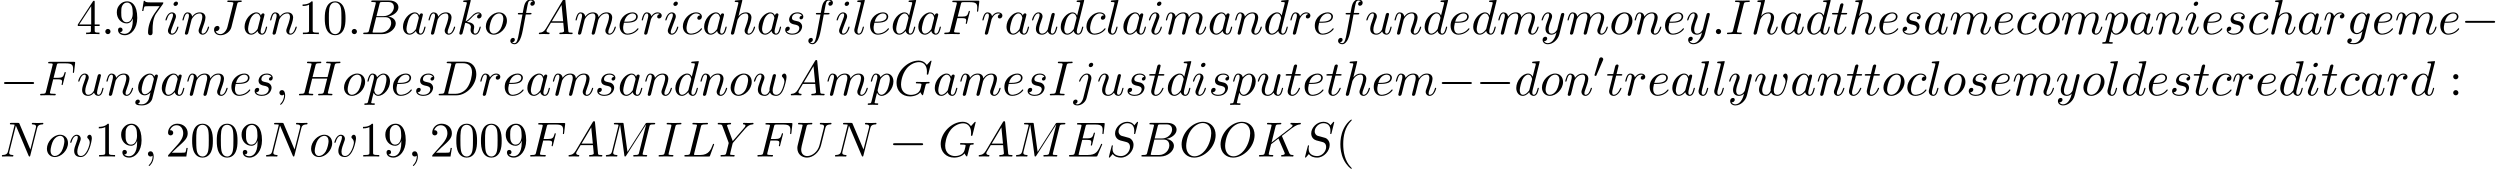 <?xml version='1.0' encoding='ISO-8859-1'?>
<!DOCTYPE svg PUBLIC "-//W3C//DTD SVG 1.1//EN" "http://www.w3.org/Graphics/SVG/1.1/DTD/svg11.dtd">
<!-- This file was generated by dvisvgm 1.2.2 (x86_64-unknown-linux-gnu) -->
<!-- Thu Dec  5 04:52:50 2013 -->
<svg height='37.401pt' version='1.1' viewBox='53.798 61.166 553.436 37.401' width='553.436pt' xmlns='http://www.w3.org/2000/svg' xmlns:xlink='http://www.w3.org/1999/xlink'>
<defs>
<path d='M3.624 2.628C3.624 2.595 3.624 2.573 3.438 2.387C2.07 1.007 1.719 -1.062 1.719 -2.737C1.719 -4.643 2.135 -6.548 3.482 -7.917C3.624 -8.048 3.624 -8.07 3.624 -8.103C3.624 -8.18 3.581 -8.213 3.515 -8.213C3.405 -8.213 2.42 -7.468 1.774 -6.077C1.215 -4.873 1.084 -3.657 1.084 -2.737C1.084 -1.883 1.204 -0.558 1.807 0.679C2.464 2.026 3.405 2.737 3.515 2.737C3.581 2.737 3.624 2.705 3.624 2.628Z' id='g0-40'/>
<path d='M5.037 -3.504C5.037 -4.38 4.982 -5.256 4.599 -6.066C4.095 -7.117 3.197 -7.293 2.737 -7.293C2.08 -7.293 1.281 -7.008 0.832 -5.99C0.482 -5.234 0.427 -4.38 0.427 -3.504C0.427 -2.683 0.471 -1.697 0.92 -0.865C1.391 0.022 2.19 0.241 2.727 0.241C3.318 0.241 4.15 0.011 4.632 -1.029C4.982 -1.785 5.037 -2.639 5.037 -3.504ZM2.727 0C2.3 0 1.653 -0.274 1.456 -1.325C1.336 -1.982 1.336 -2.989 1.336 -3.635C1.336 -4.336 1.336 -5.059 1.423 -5.65C1.632 -6.953 2.453 -7.052 2.727 -7.052C3.088 -7.052 3.811 -6.855 4.019 -5.771C4.128 -5.157 4.128 -4.325 4.128 -3.635C4.128 -2.814 4.128 -2.07 4.008 -1.369C3.843 -0.329 3.219 0 2.727 0Z' id='g0-48'/>
<path d='M3.219 -7.008C3.219 -7.271 3.219 -7.293 2.967 -7.293C2.289 -6.592 1.325 -6.592 0.975 -6.592V-6.252C1.194 -6.252 1.84 -6.252 2.409 -6.537V-0.865C2.409 -0.471 2.376 -0.339 1.391 -0.339H1.04V0C1.423 -0.033 2.376 -0.033 2.814 -0.033S4.205 -0.033 4.588 0V-0.339H4.238C3.252 -0.339 3.219 -0.46 3.219 -0.865V-7.008Z' id='g0-49'/>
<path d='M1.391 -0.843L2.551 -1.971C4.26 -3.482 4.917 -4.073 4.917 -5.168C4.917 -6.417 3.931 -7.293 2.595 -7.293C1.358 -7.293 0.547 -6.285 0.547 -5.311C0.547 -4.698 1.095 -4.698 1.128 -4.698C1.314 -4.698 1.697 -4.829 1.697 -5.278C1.697 -5.563 1.5 -5.847 1.117 -5.847C1.029 -5.847 1.007 -5.847 0.975 -5.836C1.226 -6.548 1.818 -6.953 2.453 -6.953C3.449 -6.953 3.92 -6.066 3.92 -5.168C3.92 -4.292 3.373 -3.427 2.77 -2.748L0.668 -0.405C0.547 -0.285 0.547 -0.263 0.547 0H4.61L4.917 -1.905H4.643C4.588 -1.577 4.511 -1.095 4.402 -0.931C4.325 -0.843 3.603 -0.843 3.362 -0.843H1.391Z' id='g0-50'/>
<path d='M3.219 -1.807V-0.854C3.219 -0.46 3.197 -0.339 2.387 -0.339H2.157V0C2.606 -0.033 3.175 -0.033 3.635 -0.033S4.676 -0.033 5.125 0V-0.339H4.895C4.084 -0.339 4.062 -0.46 4.062 -0.854V-1.807H5.157V-2.146H4.062V-7.128C4.062 -7.347 4.062 -7.413 3.887 -7.413C3.789 -7.413 3.756 -7.413 3.668 -7.282L0.307 -2.146V-1.807H3.219ZM3.285 -2.146H0.613L3.285 -6.231V-2.146Z' id='g0-52'/>
<path d='M5.212 -6.669C5.311 -6.8 5.311 -6.822 5.311 -7.052H2.65C1.314 -7.052 1.292 -7.194 1.248 -7.402H0.975L0.613 -5.146H0.887C0.92 -5.322 1.018 -6.012 1.161 -6.143C1.237 -6.209 2.091 -6.209 2.234 -6.209H4.5C4.38 -6.033 3.515 -4.84 3.274 -4.479C2.289 -3 1.927 -1.478 1.927 -0.361C1.927 -0.252 1.927 0.241 2.431 0.241S2.935 -0.252 2.935 -0.361V-0.92C2.935 -1.522 2.967 -2.124 3.055 -2.716C3.099 -2.967 3.252 -3.909 3.734 -4.588L5.212 -6.669Z' id='g0-55'/>
<path d='M4.019 -3.482V-3.132C4.019 -0.569 2.88 -0.066 2.245 -0.066C2.059 -0.066 1.467 -0.088 1.172 -0.46C1.653 -0.46 1.741 -0.777 1.741 -0.964C1.741 -1.303 1.478 -1.467 1.237 -1.467C1.062 -1.467 0.734 -1.369 0.734 -0.942C0.734 -0.208 1.325 0.241 2.256 0.241C3.668 0.241 5.004 -1.248 5.004 -3.603C5.004 -6.548 3.745 -7.293 2.77 -7.293C2.168 -7.293 1.632 -7.096 1.161 -6.603C0.712 -6.11 0.46 -5.65 0.46 -4.829C0.46 -3.46 1.423 -2.387 2.65 -2.387C3.318 -2.387 3.767 -2.847 4.019 -3.482ZM2.661 -2.639C2.486 -2.639 1.982 -2.639 1.643 -3.329C1.445 -3.734 1.445 -4.281 1.445 -4.818C1.445 -5.409 1.445 -5.924 1.675 -6.329C1.971 -6.877 2.387 -7.019 2.77 -7.019C3.274 -7.019 3.635 -6.647 3.822 -6.154C3.953 -5.803 3.997 -5.114 3.997 -4.61C3.997 -3.701 3.624 -2.639 2.661 -2.639Z' id='g0-57'/>
<path d='M2.102 -4.139C2.102 -4.457 1.84 -4.719 1.522 -4.719S0.942 -4.457 0.942 -4.139S1.204 -3.559 1.522 -3.559S2.102 -3.822 2.102 -4.139ZM2.102 -0.58C2.102 -0.898 1.84 -1.161 1.522 -1.161S0.942 -0.898 0.942 -0.58S1.204 0 1.522 0S2.102 -0.263 2.102 -0.58Z' id='g0-58'/>
<path d='M2.102 -0.58C2.102 -0.898 1.84 -1.161 1.522 -1.161S0.942 -0.898 0.942 -0.58S1.204 0 1.522 0S2.102 -0.263 2.102 -0.58Z' id='g1-58'/>
<path d='M2.223 -0.011C2.223 -0.734 1.949 -1.161 1.522 -1.161C1.161 -1.161 0.942 -0.887 0.942 -0.58C0.942 -0.285 1.161 0 1.522 0C1.653 0 1.796 -0.044 1.905 -0.142C1.938 -0.164 1.949 -0.175 1.96 -0.175S1.982 -0.164 1.982 -0.011C1.982 0.799 1.599 1.456 1.237 1.818C1.117 1.938 1.117 1.96 1.117 1.993C1.117 2.07 1.172 2.113 1.226 2.113C1.347 2.113 2.223 1.27 2.223 -0.011Z' id='g1-59'/>
<path d='M1.96 -1.259C1.522 -0.526 1.095 -0.372 0.613 -0.339C0.482 -0.329 0.383 -0.329 0.383 -0.12C0.383 -0.055 0.438 0 0.526 0C0.821 0 1.161 -0.033 1.467 -0.033C1.829 -0.033 2.212 0 2.562 0C2.628 0 2.77 0 2.77 -0.208C2.77 -0.329 2.672 -0.339 2.595 -0.339C2.343 -0.361 2.08 -0.449 2.08 -0.723C2.08 -0.854 2.146 -0.975 2.234 -1.128L3.066 -2.529H5.814C5.836 -2.3 5.99 -0.81 5.99 -0.701C5.99 -0.372 5.42 -0.339 5.201 -0.339C5.048 -0.339 4.938 -0.339 4.938 -0.12C4.938 0 5.07 0 5.092 0C5.541 0 6.012 -0.033 6.46 -0.033C6.734 -0.033 7.424 0 7.698 0C7.764 0 7.895 0 7.895 -0.219C7.895 -0.339 7.785 -0.339 7.643 -0.339C6.964 -0.339 6.964 -0.416 6.931 -0.734L6.263 -7.577C6.242 -7.796 6.242 -7.84 6.055 -7.84C5.88 -7.84 5.836 -7.764 5.771 -7.654L1.96 -1.259ZM3.274 -2.869L5.431 -6.482L5.782 -2.869H3.274Z' id='g1-65'/>
<path d='M1.752 -0.854C1.643 -0.427 1.621 -0.339 0.756 -0.339C0.569 -0.339 0.46 -0.339 0.46 -0.12C0.46 0 0.558 0 0.756 0H4.665C6.395 0 7.687 -1.292 7.687 -2.365C7.687 -3.154 7.052 -3.789 5.99 -3.909C7.128 -4.117 8.278 -4.928 8.278 -5.968C8.278 -6.778 7.556 -7.479 6.242 -7.479H2.562C2.354 -7.479 2.245 -7.479 2.245 -7.26C2.245 -7.139 2.343 -7.139 2.551 -7.139C2.573 -7.139 2.781 -7.139 2.967 -7.117C3.165 -7.096 3.263 -7.085 3.263 -6.942C3.263 -6.899 3.252 -6.866 3.219 -6.734L1.752 -0.854ZM3.405 -4.008L4.084 -6.723C4.183 -7.107 4.205 -7.139 4.676 -7.139H6.088C7.052 -7.139 7.282 -6.493 7.282 -6.012C7.282 -5.048 6.34 -4.008 5.004 -4.008H3.405ZM2.913 -0.339C2.759 -0.339 2.737 -0.339 2.672 -0.35C2.562 -0.361 2.529 -0.372 2.529 -0.46C2.529 -0.493 2.529 -0.515 2.584 -0.712L3.34 -3.767H5.409C6.46 -3.767 6.669 -2.957 6.669 -2.486C6.669 -1.402 5.694 -0.339 4.402 -0.339H2.913Z' id='g1-66'/>
<path d='M1.741 -0.854C1.632 -0.427 1.61 -0.339 0.745 -0.339C0.558 -0.339 0.438 -0.339 0.438 -0.131C0.438 0 0.537 0 0.745 0H4.369C6.647 0 8.804 -2.31 8.804 -4.708C8.804 -6.252 7.873 -7.479 6.231 -7.479H2.551C2.343 -7.479 2.223 -7.479 2.223 -7.271C2.223 -7.139 2.321 -7.139 2.54 -7.139C2.683 -7.139 2.88 -7.128 3.011 -7.117C3.186 -7.096 3.252 -7.063 3.252 -6.942C3.252 -6.899 3.241 -6.866 3.208 -6.734L1.741 -0.854ZM4.106 -6.723C4.205 -7.107 4.227 -7.139 4.698 -7.139H5.869C6.942 -7.139 7.851 -6.559 7.851 -5.114C7.851 -4.577 7.632 -2.781 6.701 -1.577C6.384 -1.172 5.519 -0.339 4.172 -0.339H2.935C2.781 -0.339 2.759 -0.339 2.694 -0.35C2.584 -0.361 2.551 -0.372 2.551 -0.46C2.551 -0.493 2.551 -0.515 2.606 -0.712L4.106 -6.723Z' id='g1-68'/>
<path d='M7.753 -2.551C7.774 -2.606 7.807 -2.683 7.807 -2.705C7.807 -2.716 7.807 -2.825 7.676 -2.825C7.577 -2.825 7.556 -2.759 7.534 -2.694C6.822 -1.073 6.417 -0.339 4.544 -0.339H2.946C2.792 -0.339 2.77 -0.339 2.705 -0.35C2.595 -0.361 2.562 -0.372 2.562 -0.46C2.562 -0.493 2.562 -0.515 2.617 -0.712L3.362 -3.701H4.446C5.376 -3.701 5.376 -3.471 5.376 -3.197C5.376 -3.121 5.376 -2.989 5.3 -2.661C5.278 -2.606 5.267 -2.573 5.267 -2.54C5.267 -2.486 5.311 -2.42 5.409 -2.42C5.497 -2.42 5.53 -2.475 5.574 -2.639L6.198 -5.201C6.198 -5.267 6.143 -5.322 6.066 -5.322C5.968 -5.322 5.946 -5.256 5.913 -5.125C5.683 -4.292 5.486 -4.041 4.479 -4.041H3.449L4.106 -6.679C4.205 -7.063 4.216 -7.107 4.698 -7.107H6.242C7.577 -7.107 7.906 -6.789 7.906 -5.891C7.906 -5.628 7.906 -5.606 7.862 -5.311C7.862 -5.245 7.851 -5.168 7.851 -5.114S7.884 -4.982 7.983 -4.982C8.103 -4.982 8.114 -5.048 8.136 -5.256L8.355 -7.15C8.388 -7.446 8.333 -7.446 8.059 -7.446H2.529C2.31 -7.446 2.201 -7.446 2.201 -7.227C2.201 -7.107 2.3 -7.107 2.508 -7.107C2.913 -7.107 3.219 -7.107 3.219 -6.909C3.219 -6.866 3.219 -6.844 3.165 -6.647L1.719 -0.854C1.61 -0.427 1.588 -0.339 0.723 -0.339C0.537 -0.339 0.416 -0.339 0.416 -0.131C0.416 0 0.515 0 0.723 0H6.406C6.658 0 6.669 -0.011 6.745 -0.186L7.753 -2.551Z' id='g1-69'/>
<path d='M3.318 -3.559H4.38C5.201 -3.559 5.289 -3.384 5.289 -3.066C5.289 -2.989 5.289 -2.858 5.212 -2.529C5.19 -2.475 5.179 -2.431 5.179 -2.409C5.179 -2.321 5.245 -2.278 5.311 -2.278C5.42 -2.278 5.42 -2.31 5.475 -2.508L6.077 -4.884C6.11 -5.004 6.11 -5.026 6.11 -5.059C6.11 -5.081 6.088 -5.179 5.979 -5.179S5.858 -5.125 5.814 -4.949C5.585 -4.095 5.333 -3.898 4.402 -3.898H3.405L4.106 -6.679C4.205 -7.063 4.216 -7.107 4.698 -7.107H6.143C7.49 -7.107 7.742 -6.745 7.742 -5.902C7.742 -5.65 7.742 -5.606 7.709 -5.311C7.687 -5.168 7.687 -5.146 7.687 -5.114C7.687 -5.059 7.72 -4.982 7.818 -4.982C7.939 -4.982 7.95 -5.048 7.972 -5.256L8.191 -7.15C8.223 -7.446 8.169 -7.446 7.895 -7.446H2.529C2.31 -7.446 2.201 -7.446 2.201 -7.227C2.201 -7.107 2.3 -7.107 2.508 -7.107C2.913 -7.107 3.219 -7.107 3.219 -6.909C3.219 -6.866 3.219 -6.844 3.165 -6.647L1.719 -0.854C1.61 -0.427 1.588 -0.339 0.723 -0.339C0.537 -0.339 0.416 -0.339 0.416 -0.131C0.416 0 0.547 0 0.58 0C0.898 0 1.708 -0.033 2.026 -0.033C2.387 -0.033 3.296 0 3.657 0C3.756 0 3.887 0 3.887 -0.208C3.887 -0.296 3.822 -0.318 3.822 -0.329C3.789 -0.339 3.767 -0.339 3.515 -0.339C3.274 -0.339 3.219 -0.339 2.946 -0.361C2.628 -0.394 2.595 -0.438 2.595 -0.58C2.595 -0.602 2.595 -0.668 2.639 -0.832L3.318 -3.559Z' id='g1-70'/>
<path d='M8.322 -7.61C8.322 -7.643 8.3 -7.72 8.202 -7.72C8.169 -7.72 8.158 -7.709 8.037 -7.588L7.271 -6.745C7.172 -6.899 6.669 -7.72 5.453 -7.72C3.011 -7.72 0.547 -5.3 0.547 -2.759C0.547 -1.018 1.763 0.241 3.537 0.241C4.019 0.241 4.511 0.142 4.906 -0.022C5.453 -0.241 5.661 -0.471 5.858 -0.69C5.957 -0.416 6.242 -0.011 6.351 -0.011C6.406 -0.011 6.428 -0.044 6.428 -0.055C6.45 -0.077 6.559 -0.493 6.614 -0.723L6.822 -1.566C6.866 -1.752 6.92 -1.938 6.964 -2.124C7.085 -2.617 7.096 -2.639 7.72 -2.65C7.774 -2.65 7.895 -2.661 7.895 -2.869C7.895 -2.946 7.84 -2.989 7.753 -2.989C7.501 -2.989 6.855 -2.957 6.603 -2.957C6.263 -2.957 5.409 -2.989 5.07 -2.989C4.971 -2.989 4.84 -2.989 4.84 -2.77C4.84 -2.65 4.928 -2.65 5.168 -2.65C5.179 -2.65 5.497 -2.65 5.749 -2.628C6.033 -2.595 6.088 -2.562 6.088 -2.42C6.088 -2.321 5.968 -1.829 5.858 -1.423C5.552 -0.219 4.128 -0.099 3.745 -0.099C2.694 -0.099 1.544 -0.723 1.544 -2.398C1.544 -2.737 1.653 -4.544 2.803 -5.968C3.394 -6.712 4.457 -7.38 5.541 -7.38C6.658 -7.38 7.304 -6.537 7.304 -5.267C7.304 -4.829 7.271 -4.818 7.271 -4.708S7.391 -4.599 7.435 -4.599C7.577 -4.599 7.577 -4.621 7.632 -4.818L8.322 -7.61Z' id='g1-71'/>
<path d='M8.355 -6.636C8.453 -7.03 8.475 -7.139 9.275 -7.139C9.559 -7.139 9.647 -7.139 9.647 -7.358C9.647 -7.479 9.527 -7.479 9.494 -7.479C9.187 -7.479 8.399 -7.446 8.092 -7.446C7.774 -7.446 6.997 -7.479 6.679 -7.479C6.592 -7.479 6.471 -7.479 6.471 -7.26C6.471 -7.139 6.57 -7.139 6.778 -7.139C6.8 -7.139 7.008 -7.139 7.194 -7.117C7.391 -7.096 7.49 -7.085 7.49 -6.942C7.49 -6.899 7.479 -6.877 7.446 -6.734L6.789 -4.062H3.449L4.095 -6.636C4.194 -7.03 4.227 -7.139 5.015 -7.139C5.3 -7.139 5.387 -7.139 5.387 -7.358C5.387 -7.479 5.267 -7.479 5.234 -7.479C4.928 -7.479 4.139 -7.446 3.833 -7.446C3.515 -7.446 2.737 -7.479 2.42 -7.479C2.332 -7.479 2.212 -7.479 2.212 -7.26C2.212 -7.139 2.31 -7.139 2.518 -7.139C2.54 -7.139 2.748 -7.139 2.935 -7.117C3.132 -7.096 3.23 -7.085 3.23 -6.942C3.23 -6.899 3.219 -6.866 3.186 -6.734L1.719 -0.854C1.61 -0.427 1.588 -0.339 0.723 -0.339C0.526 -0.339 0.427 -0.339 0.427 -0.12C0.427 0 0.558 0 0.58 0C0.887 0 1.664 -0.033 1.971 -0.033C2.201 -0.033 2.442 -0.022 2.672 -0.022C2.913 -0.022 3.154 0 3.384 0C3.471 0 3.603 0 3.603 -0.219C3.603 -0.339 3.504 -0.339 3.296 -0.339C2.891 -0.339 2.584 -0.339 2.584 -0.537C2.584 -0.602 2.606 -0.657 2.617 -0.723L3.362 -3.723H6.701C6.242 -1.905 5.99 -0.865 5.946 -0.701C5.836 -0.35 5.628 -0.339 4.949 -0.339C4.785 -0.339 4.687 -0.339 4.687 -0.12C4.687 0 4.818 0 4.84 0C5.146 0 5.924 -0.033 6.231 -0.033C6.46 -0.033 6.701 -0.022 6.931 -0.022C7.172 -0.022 7.413 0 7.643 0C7.731 0 7.862 0 7.862 -0.219C7.862 -0.339 7.764 -0.339 7.556 -0.339C7.15 -0.339 6.844 -0.339 6.844 -0.537C6.844 -0.602 6.866 -0.657 6.877 -0.723L8.355 -6.636Z' id='g1-72'/>
<path d='M4.095 -6.636C4.194 -7.03 4.227 -7.139 5.092 -7.139C5.355 -7.139 5.442 -7.139 5.442 -7.347C5.442 -7.479 5.322 -7.479 5.278 -7.479C4.96 -7.479 4.15 -7.446 3.833 -7.446C3.504 -7.446 2.705 -7.479 2.376 -7.479C2.3 -7.479 2.157 -7.479 2.157 -7.26C2.157 -7.139 2.256 -7.139 2.464 -7.139C2.924 -7.139 3.219 -7.139 3.219 -6.931C3.219 -6.877 3.219 -6.855 3.197 -6.756L1.719 -0.854C1.621 -0.449 1.588 -0.339 0.723 -0.339C0.471 -0.339 0.372 -0.339 0.372 -0.12C0.372 0 0.504 0 0.537 0C0.854 0 1.653 -0.033 1.971 -0.033C2.3 -0.033 3.11 0 3.438 0C3.526 0 3.657 0 3.657 -0.208C3.657 -0.339 3.57 -0.339 3.329 -0.339C3.132 -0.339 3.077 -0.339 2.858 -0.361C2.628 -0.383 2.584 -0.427 2.584 -0.547C2.584 -0.635 2.606 -0.723 2.628 -0.799L4.095 -6.636Z' id='g1-73'/>
<path d='M5.924 -6.679C6.012 -7.041 6.033 -7.139 6.636 -7.139C6.811 -7.139 6.931 -7.139 6.931 -7.347C6.931 -7.446 6.866 -7.479 6.778 -7.479C6.504 -7.479 5.836 -7.446 5.563 -7.446C5.201 -7.446 4.314 -7.479 3.953 -7.479C3.854 -7.479 3.723 -7.479 3.723 -7.26C3.723 -7.139 3.811 -7.139 4.095 -7.139C4.347 -7.139 4.457 -7.139 4.73 -7.117C4.993 -7.085 5.07 -7.052 5.07 -6.899C5.07 -6.833 5.048 -6.756 5.026 -6.669L3.767 -1.643C3.504 -0.58 2.759 0 2.19 0C1.905 0 1.325 -0.11 1.15 -0.679C1.183 -0.668 1.259 -0.668 1.281 -0.668C1.708 -0.668 1.993 -1.04 1.993 -1.369C1.993 -1.719 1.697 -1.829 1.511 -1.829C1.314 -1.829 0.777 -1.697 0.777 -0.953C0.777 -0.274 1.358 0.241 2.223 0.241C3.23 0.241 4.369 -0.482 4.643 -1.566L5.924 -6.679Z' id='g1-74'/>
<path d='M5.574 -4.424C5.563 -4.457 5.519 -4.544 5.519 -4.577C5.519 -4.588 5.716 -4.741 5.836 -4.829L7.753 -6.307C8.782 -7.063 9.209 -7.107 9.537 -7.139C9.625 -7.15 9.735 -7.161 9.735 -7.358C9.735 -7.402 9.702 -7.479 9.614 -7.479C9.373 -7.479 9.099 -7.446 8.837 -7.446C8.442 -7.446 8.015 -7.479 7.621 -7.479C7.545 -7.479 7.413 -7.479 7.413 -7.26C7.413 -7.183 7.468 -7.15 7.545 -7.139C7.785 -7.117 7.884 -7.063 7.884 -6.909C7.884 -6.712 7.556 -6.46 7.49 -6.406L3.219 -3.121L4.095 -6.636C4.194 -7.03 4.216 -7.139 5.015 -7.139C5.289 -7.139 5.387 -7.139 5.387 -7.358C5.387 -7.457 5.3 -7.479 5.234 -7.479C4.928 -7.479 4.139 -7.446 3.833 -7.446C3.515 -7.446 2.737 -7.479 2.42 -7.479C2.343 -7.479 2.201 -7.479 2.201 -7.271C2.201 -7.139 2.3 -7.139 2.518 -7.139C2.661 -7.139 2.858 -7.128 2.989 -7.117C3.165 -7.096 3.23 -7.063 3.23 -6.942C3.23 -6.899 3.219 -6.866 3.186 -6.734L1.719 -0.854C1.61 -0.427 1.588 -0.339 0.723 -0.339C0.537 -0.339 0.416 -0.339 0.416 -0.131C0.416 0 0.547 0 0.58 0C0.887 0 1.664 -0.033 1.971 -0.033C2.201 -0.033 2.442 -0.022 2.672 -0.022C2.913 -0.022 3.154 0 3.384 0C3.46 0 3.603 0 3.603 -0.219C3.603 -0.339 3.504 -0.339 3.296 -0.339C2.891 -0.339 2.584 -0.339 2.584 -0.537C2.584 -0.613 2.65 -0.854 2.683 -1.018C2.836 -1.588 2.978 -2.168 3.121 -2.737L4.752 -4.008L6.022 -1.062C6.154 -0.766 6.154 -0.745 6.154 -0.679C6.154 -0.35 5.683 -0.339 5.585 -0.339C5.464 -0.339 5.344 -0.339 5.344 -0.12C5.344 0 5.475 0 5.497 0C5.935 0 6.395 -0.033 6.833 -0.033C7.074 -0.033 7.665 0 7.906 0C7.961 0 8.103 0 8.103 -0.219C8.103 -0.339 7.983 -0.339 7.884 -0.339C7.435 -0.35 7.293 -0.449 7.128 -0.832L5.574 -4.424Z' id='g1-75'/>
<path d='M4.095 -6.625C4.194 -7.019 4.227 -7.139 5.256 -7.139C5.585 -7.139 5.672 -7.139 5.672 -7.347C5.672 -7.479 5.552 -7.479 5.497 -7.479C5.136 -7.479 4.238 -7.446 3.876 -7.446C3.548 -7.446 2.748 -7.479 2.42 -7.479C2.343 -7.479 2.212 -7.479 2.212 -7.26C2.212 -7.139 2.31 -7.139 2.518 -7.139C2.54 -7.139 2.748 -7.139 2.935 -7.117C3.132 -7.096 3.23 -7.085 3.23 -6.942C3.23 -6.899 3.219 -6.866 3.186 -6.734L1.719 -0.854C1.61 -0.427 1.588 -0.339 0.723 -0.339C0.537 -0.339 0.427 -0.339 0.427 -0.12C0.427 0 0.526 0 0.723 0H5.793C6.055 0 6.066 0 6.132 -0.186L6.997 -2.551C7.041 -2.672 7.041 -2.694 7.041 -2.705C7.041 -2.748 7.008 -2.825 6.909 -2.825S6.8 -2.77 6.723 -2.595C6.351 -1.588 5.869 -0.339 3.975 -0.339H2.946C2.792 -0.339 2.77 -0.339 2.705 -0.35C2.595 -0.361 2.562 -0.372 2.562 -0.46C2.562 -0.493 2.562 -0.515 2.617 -0.712L4.095 -6.625Z' id='g1-76'/>
<path d='M10.14 -6.636C10.238 -7.03 10.26 -7.139 11.081 -7.139C11.333 -7.139 11.432 -7.139 11.432 -7.358C11.432 -7.479 11.322 -7.479 11.136 -7.479H9.691C9.406 -7.479 9.395 -7.479 9.264 -7.271L5.267 -1.029L4.413 -7.227C4.38 -7.479 4.358 -7.479 4.073 -7.479H2.573C2.365 -7.479 2.245 -7.479 2.245 -7.271C2.245 -7.139 2.343 -7.139 2.562 -7.139C2.705 -7.139 2.902 -7.128 3.033 -7.117C3.208 -7.096 3.274 -7.063 3.274 -6.942C3.274 -6.899 3.263 -6.866 3.23 -6.734L1.84 -1.161C1.73 -0.723 1.544 -0.372 0.657 -0.339C0.602 -0.339 0.46 -0.329 0.46 -0.131C0.46 -0.033 0.526 0 0.613 0C0.964 0 1.347 -0.033 1.708 -0.033C2.08 -0.033 2.475 0 2.836 0C2.891 0 3.033 0 3.033 -0.219C3.033 -0.339 2.913 -0.339 2.836 -0.339C2.212 -0.35 2.091 -0.569 2.091 -0.821C2.091 -0.898 2.102 -0.953 2.135 -1.073L3.624 -7.041H3.635L4.577 -0.252C4.599 -0.12 4.61 0 4.741 0C4.862 0 4.928 -0.12 4.982 -0.197L9.406 -7.128H9.417L7.851 -0.854C7.742 -0.427 7.72 -0.339 6.855 -0.339C6.669 -0.339 6.548 -0.339 6.548 -0.131C6.548 0 6.679 0 6.712 0C7.019 0 7.764 -0.033 8.07 -0.033C8.519 -0.033 8.99 0 9.439 0C9.505 0 9.647 0 9.647 -0.219C9.647 -0.339 9.548 -0.339 9.34 -0.339C8.935 -0.339 8.629 -0.339 8.629 -0.537C8.629 -0.58 8.629 -0.602 8.683 -0.799L10.14 -6.636Z' id='g1-77'/>
<path d='M8.278 -6.329C8.388 -6.767 8.585 -7.107 9.461 -7.139C9.516 -7.139 9.647 -7.15 9.647 -7.358C9.647 -7.369 9.647 -7.479 9.505 -7.479C9.143 -7.479 8.76 -7.446 8.399 -7.446C8.026 -7.446 7.643 -7.479 7.282 -7.479C7.216 -7.479 7.085 -7.479 7.085 -7.26C7.085 -7.139 7.194 -7.139 7.282 -7.139C7.906 -7.128 8.026 -6.899 8.026 -6.658C8.026 -6.625 8.004 -6.46 7.994 -6.428L6.767 -1.555L4.347 -7.271C4.26 -7.468 4.249 -7.479 3.997 -7.479H2.529C2.31 -7.479 2.212 -7.479 2.212 -7.26C2.212 -7.139 2.31 -7.139 2.518 -7.139C2.573 -7.139 3.263 -7.139 3.263 -7.041L1.796 -1.161C1.686 -0.723 1.5 -0.372 0.613 -0.339C0.547 -0.339 0.427 -0.329 0.427 -0.12C0.427 -0.044 0.482 0 0.569 0C0.92 0 1.303 -0.033 1.664 -0.033C2.037 -0.033 2.431 0 2.792 0C2.847 0 2.989 0 2.989 -0.219C2.989 -0.329 2.891 -0.339 2.77 -0.339C2.135 -0.361 2.048 -0.602 2.048 -0.821C2.048 -0.898 2.059 -0.953 2.091 -1.073L3.537 -6.855C3.581 -6.789 3.581 -6.767 3.635 -6.658L6.362 -0.208C6.439 -0.022 6.471 0 6.57 0C6.69 0 6.69 -0.033 6.745 -0.23L8.278 -6.329Z' id='g1-78'/>
<path d='M8.103 -4.774C8.103 -6.537 6.942 -7.72 5.311 -7.72C2.946 -7.72 0.537 -5.234 0.537 -2.683C0.537 -0.865 1.763 0.241 3.34 0.241C5.661 0.241 8.103 -2.157 8.103 -4.774ZM3.405 -0.044C2.321 -0.044 1.555 -0.931 1.555 -2.376C1.555 -2.858 1.708 -4.457 2.551 -5.738C3.307 -6.877 4.38 -7.446 5.245 -7.446C6.143 -7.446 7.128 -6.833 7.128 -5.201C7.128 -4.413 6.833 -2.705 5.749 -1.358C5.223 -0.69 4.325 -0.044 3.405 -0.044Z' id='g1-79'/>
<path d='M7.063 -7.61C7.063 -7.643 7.041 -7.72 6.942 -7.72C6.888 -7.72 6.877 -7.709 6.745 -7.556L6.22 -6.931C5.935 -7.446 5.365 -7.72 4.654 -7.72C3.263 -7.72 1.949 -6.46 1.949 -5.136C1.949 -4.249 2.529 -3.745 3.088 -3.581L4.26 -3.274C4.665 -3.175 5.267 -3.011 5.267 -2.113C5.267 -1.128 4.369 -0.099 3.296 -0.099C2.595 -0.099 1.38 -0.339 1.38 -1.697C1.38 -1.96 1.434 -2.223 1.445 -2.289C1.456 -2.332 1.467 -2.343 1.467 -2.365C1.467 -2.475 1.391 -2.486 1.336 -2.486S1.259 -2.475 1.226 -2.442C1.183 -2.398 0.569 0.099 0.569 0.131C0.569 0.197 0.624 0.241 0.69 0.241C0.745 0.241 0.756 0.23 0.887 0.077L1.423 -0.547C1.894 0.088 2.639 0.241 3.274 0.241C4.763 0.241 6.055 -1.215 6.055 -2.573C6.055 -3.329 5.683 -3.701 5.519 -3.854C5.267 -4.106 5.103 -4.15 4.128 -4.402C3.887 -4.468 3.493 -4.577 3.394 -4.599C3.099 -4.698 2.727 -5.015 2.727 -5.595C2.727 -6.482 3.603 -7.413 4.643 -7.413C5.552 -7.413 6.22 -6.942 6.22 -5.716C6.22 -5.365 6.176 -5.168 6.176 -5.103C6.176 -5.092 6.176 -4.993 6.307 -4.993C6.417 -4.993 6.428 -5.026 6.471 -5.212L7.063 -7.61Z' id='g1-83'/>
<path d='M6.953 -6.329C7.063 -6.778 7.26 -7.107 8.136 -7.139C8.191 -7.139 8.322 -7.15 8.322 -7.358C8.322 -7.369 8.322 -7.479 8.18 -7.479C7.818 -7.479 7.435 -7.446 7.063 -7.446S6.285 -7.479 5.924 -7.479C5.858 -7.479 5.727 -7.479 5.727 -7.26C5.727 -7.139 5.836 -7.139 5.924 -7.139C6.548 -7.128 6.669 -6.899 6.669 -6.658C6.669 -6.625 6.647 -6.46 6.636 -6.428L5.65 -2.518C5.278 -1.051 4.019 -0.099 2.924 -0.099C2.179 -0.099 1.588 -0.58 1.588 -1.522C1.588 -1.544 1.588 -1.894 1.708 -2.376L2.77 -6.636C2.869 -7.03 2.891 -7.139 3.69 -7.139C3.975 -7.139 4.062 -7.139 4.062 -7.358C4.062 -7.479 3.942 -7.479 3.909 -7.479C3.603 -7.479 2.814 -7.446 2.508 -7.446C2.19 -7.446 1.413 -7.479 1.095 -7.479C1.007 -7.479 0.887 -7.479 0.887 -7.26C0.887 -7.139 0.986 -7.139 1.194 -7.139C1.215 -7.139 1.423 -7.139 1.61 -7.117C1.807 -7.096 1.905 -7.085 1.905 -6.942C1.905 -6.877 1.785 -6.417 1.719 -6.165L1.478 -5.201C1.38 -4.774 0.854 -2.705 0.81 -2.497C0.734 -2.19 0.734 -2.026 0.734 -1.861C0.734 -0.526 1.73 0.241 2.88 0.241C4.26 0.241 5.617 -0.996 5.979 -2.442L6.953 -6.329Z' id='g1-85'/>
<path d='M6.537 -6.231L6.69 -6.384C7.019 -6.712 7.38 -7.085 8.125 -7.139C8.245 -7.15 8.344 -7.15 8.344 -7.347C8.344 -7.435 8.289 -7.479 8.202 -7.479C7.917 -7.479 7.599 -7.446 7.304 -7.446C6.942 -7.446 6.559 -7.479 6.209 -7.479C6.143 -7.479 6.001 -7.479 6.001 -7.271C6.001 -7.15 6.11 -7.139 6.165 -7.139C6.242 -7.139 6.559 -7.117 6.559 -6.888C6.559 -6.701 6.307 -6.417 6.263 -6.362L3.723 -3.438L2.518 -6.69C2.453 -6.844 2.453 -6.866 2.453 -6.877C2.453 -7.139 2.989 -7.139 3.099 -7.139C3.252 -7.139 3.362 -7.139 3.362 -7.358C3.362 -7.479 3.23 -7.479 3.197 -7.479C2.891 -7.479 2.124 -7.446 1.818 -7.446C1.544 -7.446 0.865 -7.479 0.591 -7.479C0.526 -7.479 0.383 -7.479 0.383 -7.26C0.383 -7.139 0.493 -7.139 0.635 -7.139C1.292 -7.139 1.336 -7.041 1.434 -6.767L2.781 -3.165C2.792 -3.132 2.825 -3.011 2.825 -2.978S2.387 -1.183 2.332 -0.986C2.19 -0.383 2.179 -0.35 1.303 -0.339C1.095 -0.339 1.007 -0.339 1.007 -0.12C1.007 0 1.139 0 1.161 0C1.467 0 2.234 -0.033 2.54 -0.033S3.635 0 3.942 0C4.019 0 4.15 0 4.15 -0.219C4.15 -0.339 4.051 -0.339 3.843 -0.339C3.822 -0.339 3.614 -0.339 3.427 -0.361C3.197 -0.383 3.132 -0.405 3.132 -0.537C3.132 -0.613 3.23 -0.996 3.285 -1.226L3.668 -2.77C3.723 -2.978 3.734 -3.011 3.822 -3.11L6.537 -6.231Z' id='g1-89'/>
<path d='M4.084 -4.139C3.887 -4.544 3.57 -4.84 3.077 -4.84C1.796 -4.84 0.438 -3.23 0.438 -1.632C0.438 -0.602 1.04 0.12 1.894 0.12C2.113 0.12 2.661 0.077 3.318 -0.701C3.405 -0.241 3.789 0.12 4.314 0.12C4.698 0.12 4.949 -0.131 5.125 -0.482C5.311 -0.876 5.453 -1.544 5.453 -1.566C5.453 -1.675 5.355 -1.675 5.322 -1.675C5.212 -1.675 5.201 -1.632 5.168 -1.478C4.982 -0.766 4.785 -0.12 4.336 -0.12C4.041 -0.12 4.008 -0.405 4.008 -0.624C4.008 -0.865 4.03 -0.953 4.15 -1.434C4.271 -1.894 4.292 -2.004 4.391 -2.42L4.785 -3.953C4.862 -4.26 4.862 -4.281 4.862 -4.325C4.862 -4.511 4.73 -4.621 4.544 -4.621C4.281 -4.621 4.117 -4.38 4.084 -4.139ZM3.373 -1.303C3.318 -1.106 3.318 -1.084 3.154 -0.898C2.672 -0.296 2.223 -0.12 1.916 -0.12C1.369 -0.12 1.215 -0.723 1.215 -1.15C1.215 -1.697 1.566 -3.044 1.818 -3.548C2.157 -4.194 2.65 -4.599 3.088 -4.599C3.8 -4.599 3.953 -3.701 3.953 -3.635S3.931 -3.504 3.92 -3.449L3.373 -1.303Z' id='g1-97'/>
<path d='M4.336 -4.161C4.161 -4.161 4.008 -4.161 3.854 -4.008C3.679 -3.843 3.657 -3.657 3.657 -3.581C3.657 -3.318 3.854 -3.197 4.062 -3.197C4.38 -3.197 4.676 -3.46 4.676 -3.898C4.676 -4.435 4.161 -4.84 3.384 -4.84C1.905 -4.84 0.449 -3.274 0.449 -1.73C0.449 -0.745 1.084 0.12 2.223 0.12C3.789 0.12 4.708 -1.04 4.708 -1.172C4.708 -1.237 4.643 -1.314 4.577 -1.314C4.522 -1.314 4.5 -1.292 4.435 -1.204C3.57 -0.12 2.376 -0.12 2.245 -0.12C1.555 -0.12 1.259 -0.657 1.259 -1.314C1.259 -1.763 1.478 -2.825 1.851 -3.504C2.19 -4.128 2.792 -4.599 3.394 -4.599C3.767 -4.599 4.183 -4.457 4.336 -4.161Z' id='g1-99'/>
<path d='M5.65 -7.479C5.65 -7.49 5.65 -7.599 5.508 -7.599C5.344 -7.599 4.303 -7.501 4.117 -7.479C4.03 -7.468 3.964 -7.413 3.964 -7.271C3.964 -7.139 4.062 -7.139 4.227 -7.139C4.752 -7.139 4.774 -7.063 4.774 -6.953L4.741 -6.734L4.084 -4.139C3.887 -4.544 3.57 -4.84 3.077 -4.84C1.796 -4.84 0.438 -3.23 0.438 -1.632C0.438 -0.602 1.04 0.12 1.894 0.12C2.113 0.12 2.661 0.077 3.318 -0.701C3.405 -0.241 3.789 0.12 4.314 0.12C4.698 0.12 4.949 -0.131 5.125 -0.482C5.311 -0.876 5.453 -1.544 5.453 -1.566C5.453 -1.675 5.355 -1.675 5.322 -1.675C5.212 -1.675 5.201 -1.632 5.168 -1.478C4.982 -0.766 4.785 -0.12 4.336 -0.12C4.041 -0.12 4.008 -0.405 4.008 -0.624C4.008 -0.887 4.03 -0.964 4.073 -1.15L5.65 -7.479ZM3.373 -1.303C3.318 -1.106 3.318 -1.084 3.154 -0.898C2.672 -0.296 2.223 -0.12 1.916 -0.12C1.369 -0.12 1.215 -0.723 1.215 -1.15C1.215 -1.697 1.566 -3.044 1.818 -3.548C2.157 -4.194 2.65 -4.599 3.088 -4.599C3.8 -4.599 3.953 -3.701 3.953 -3.635S3.931 -3.504 3.92 -3.449L3.373 -1.303Z' id='g1-100'/>
<path d='M2.048 -2.529C2.365 -2.529 3.175 -2.551 3.723 -2.781C4.489 -3.11 4.544 -3.756 4.544 -3.909C4.544 -4.391 4.128 -4.84 3.373 -4.84C2.157 -4.84 0.504 -3.778 0.504 -1.861C0.504 -0.745 1.15 0.12 2.223 0.12C3.789 0.12 4.708 -1.04 4.708 -1.172C4.708 -1.237 4.643 -1.314 4.577 -1.314C4.522 -1.314 4.5 -1.292 4.435 -1.204C3.57 -0.12 2.376 -0.12 2.245 -0.12C1.391 -0.12 1.292 -1.04 1.292 -1.391C1.292 -1.522 1.303 -1.861 1.467 -2.529H2.048ZM1.533 -2.77C1.96 -4.435 3.088 -4.599 3.373 -4.599C3.887 -4.599 4.183 -4.281 4.183 -3.909C4.183 -2.77 2.431 -2.77 1.982 -2.77H1.533Z' id='g1-101'/>
<path d='M4.019 -4.38H4.96C5.179 -4.38 5.289 -4.38 5.289 -4.599C5.289 -4.719 5.179 -4.719 4.993 -4.719H4.084L4.314 -5.968C4.358 -6.198 4.511 -6.975 4.577 -7.107C4.676 -7.315 4.862 -7.479 5.092 -7.479C5.136 -7.479 5.42 -7.479 5.628 -7.282C5.146 -7.238 5.037 -6.855 5.037 -6.69C5.037 -6.439 5.234 -6.307 5.442 -6.307C5.727 -6.307 6.044 -6.548 6.044 -6.964C6.044 -7.468 5.541 -7.72 5.092 -7.72C4.719 -7.72 4.03 -7.523 3.701 -6.439C3.635 -6.209 3.603 -6.099 3.34 -4.719H2.584C2.376 -4.719 2.256 -4.719 2.256 -4.511C2.256 -4.38 2.354 -4.38 2.562 -4.38H3.285L2.464 -0.055C2.267 1.007 2.08 2.004 1.511 2.004C1.467 2.004 1.194 2.004 0.986 1.807C1.489 1.774 1.588 1.38 1.588 1.215C1.588 0.964 1.391 0.832 1.183 0.832C0.898 0.832 0.58 1.073 0.58 1.489C0.58 1.982 1.062 2.245 1.511 2.245C2.113 2.245 2.551 1.599 2.748 1.183C3.099 0.493 3.351 -0.832 3.362 -0.909L4.019 -4.38Z' id='g1-102'/>
<path d='M5.157 -4.128C5.168 -4.194 5.19 -4.249 5.19 -4.325C5.19 -4.511 5.059 -4.621 4.873 -4.621C4.763 -4.621 4.468 -4.544 4.424 -4.15C4.227 -4.555 3.843 -4.84 3.405 -4.84C2.157 -4.84 0.799 -3.307 0.799 -1.73C0.799 -0.646 1.467 0 2.256 0C2.902 0 3.416 -0.515 3.526 -0.635L3.537 -0.624C3.307 0.35 3.175 0.799 3.175 0.821C3.132 0.92 2.759 2.004 1.599 2.004C1.391 2.004 1.029 1.993 0.723 1.894C1.051 1.796 1.172 1.511 1.172 1.325C1.172 1.15 1.051 0.942 0.756 0.942C0.515 0.942 0.164 1.139 0.164 1.577C0.164 2.026 0.569 2.245 1.621 2.245C2.989 2.245 3.778 1.391 3.942 0.734L5.157 -4.128ZM3.734 -1.402C3.668 -1.117 3.416 -0.843 3.175 -0.635C2.946 -0.438 2.606 -0.241 2.289 -0.241C1.741 -0.241 1.577 -0.81 1.577 -1.248C1.577 -1.774 1.894 -3.066 2.19 -3.624C2.486 -4.161 2.957 -4.599 3.416 -4.599C4.139 -4.599 4.292 -3.712 4.292 -3.657S4.271 -3.537 4.26 -3.493L3.734 -1.402Z' id='g1-103'/>
<path d='M3.143 -7.479C3.143 -7.49 3.143 -7.599 3 -7.599C2.748 -7.599 1.949 -7.512 1.664 -7.49C1.577 -7.479 1.456 -7.468 1.456 -7.271C1.456 -7.139 1.555 -7.139 1.719 -7.139C2.245 -7.139 2.267 -7.063 2.267 -6.953L2.234 -6.734L0.646 -0.427C0.602 -0.274 0.602 -0.252 0.602 -0.186C0.602 0.066 0.821 0.12 0.92 0.12C1.095 0.12 1.27 -0.011 1.325 -0.164L1.533 -0.996L1.774 -1.982C1.84 -2.223 1.905 -2.464 1.96 -2.716C1.982 -2.781 2.07 -3.143 2.08 -3.208C2.113 -3.307 2.453 -3.92 2.825 -4.216C3.066 -4.391 3.405 -4.599 3.876 -4.599S4.468 -4.227 4.468 -3.833C4.468 -3.241 4.051 -2.048 3.789 -1.38C3.701 -1.128 3.646 -0.996 3.646 -0.777C3.646 -0.263 4.03 0.12 4.544 0.12C5.574 0.12 5.979 -1.478 5.979 -1.566C5.979 -1.675 5.88 -1.675 5.847 -1.675C5.738 -1.675 5.738 -1.643 5.683 -1.478C5.519 -0.898 5.168 -0.12 4.566 -0.12C4.38 -0.12 4.303 -0.23 4.303 -0.482C4.303 -0.756 4.402 -1.018 4.5 -1.259C4.676 -1.73 5.168 -3.033 5.168 -3.668C5.168 -4.38 4.73 -4.84 3.909 -4.84C3.219 -4.84 2.694 -4.5 2.289 -3.997L3.143 -7.479Z' id='g1-104'/>
<path d='M3.11 -6.844C3.11 -7.063 2.957 -7.238 2.705 -7.238C2.409 -7.238 2.113 -6.953 2.113 -6.658C2.113 -6.45 2.267 -6.263 2.529 -6.263C2.781 -6.263 3.11 -6.515 3.11 -6.844ZM2.278 -2.727C2.409 -3.044 2.409 -3.066 2.518 -3.362C2.606 -3.581 2.661 -3.734 2.661 -3.942C2.661 -4.435 2.31 -4.84 1.763 -4.84C0.734 -4.84 0.318 -3.252 0.318 -3.154C0.318 -3.044 0.427 -3.044 0.449 -3.044C0.558 -3.044 0.569 -3.066 0.624 -3.241C0.92 -4.271 1.358 -4.599 1.73 -4.599C1.818 -4.599 2.004 -4.599 2.004 -4.249C2.004 -4.019 1.927 -3.789 1.883 -3.679C1.796 -3.394 1.303 -2.124 1.128 -1.653C1.018 -1.369 0.876 -1.007 0.876 -0.777C0.876 -0.263 1.248 0.12 1.774 0.12C2.803 0.12 3.208 -1.467 3.208 -1.566C3.208 -1.675 3.11 -1.675 3.077 -1.675C2.967 -1.675 2.967 -1.643 2.913 -1.478C2.716 -0.788 2.354 -0.12 1.796 -0.12C1.61 -0.12 1.533 -0.23 1.533 -0.482C1.533 -0.756 1.599 -0.909 1.851 -1.577L2.278 -2.727Z' id='g1-105'/>
<path d='M4.347 -6.844C4.347 -7.052 4.194 -7.238 3.931 -7.238C3.679 -7.238 3.351 -6.986 3.351 -6.658C3.351 -6.439 3.504 -6.263 3.756 -6.263C4.051 -6.263 4.347 -6.548 4.347 -6.844ZM2.146 0.547C1.938 1.38 1.413 2.004 0.799 2.004C0.734 2.004 0.569 2.004 0.372 1.905C0.701 1.829 0.865 1.544 0.865 1.325C0.865 1.15 0.745 0.942 0.449 0.942C0.175 0.942 -0.142 1.172 -0.142 1.566C-0.142 2.004 0.296 2.245 0.821 2.245C1.588 2.245 2.606 1.664 2.88 0.58L3.887 -3.427C3.942 -3.646 3.942 -3.8 3.942 -3.833C3.942 -4.457 3.482 -4.84 2.935 -4.84C1.818 -4.84 1.194 -3.252 1.194 -3.154C1.194 -3.044 1.303 -3.044 1.325 -3.044C1.423 -3.044 1.434 -3.055 1.522 -3.263C1.796 -3.931 2.3 -4.599 2.902 -4.599C3.055 -4.599 3.252 -4.555 3.252 -4.095C3.252 -3.843 3.219 -3.723 3.175 -3.537L2.146 0.547Z' id='g1-106'/>
<path d='M3.143 -7.479C3.143 -7.49 3.143 -7.599 3 -7.599C2.748 -7.599 1.949 -7.512 1.664 -7.49C1.577 -7.479 1.456 -7.468 1.456 -7.271C1.456 -7.139 1.555 -7.139 1.719 -7.139C2.245 -7.139 2.267 -7.063 2.267 -6.953L2.234 -6.734L0.646 -0.427C0.602 -0.274 0.602 -0.252 0.602 -0.186C0.602 0.066 0.821 0.12 0.92 0.12C1.062 0.12 1.226 0.022 1.292 -0.11C1.347 -0.208 1.84 -2.234 1.905 -2.508C2.278 -2.475 3.175 -2.3 3.175 -1.577C3.175 -1.5 3.175 -1.456 3.143 -1.347C3.121 -1.215 3.099 -1.084 3.099 -0.964C3.099 -0.318 3.537 0.12 4.106 0.12C4.435 0.12 4.73 -0.055 4.971 -0.46C5.245 -0.942 5.365 -1.544 5.365 -1.566C5.365 -1.675 5.267 -1.675 5.234 -1.675C5.125 -1.675 5.114 -1.632 5.081 -1.478C4.862 -0.679 4.61 -0.12 4.128 -0.12C3.92 -0.12 3.778 -0.241 3.778 -0.635C3.778 -0.821 3.822 -1.073 3.865 -1.248C3.909 -1.434 3.909 -1.478 3.909 -1.588C3.909 -2.3 3.219 -2.617 2.289 -2.737C2.628 -2.935 2.978 -3.285 3.23 -3.548C3.756 -4.128 4.26 -4.599 4.796 -4.599C4.862 -4.599 4.873 -4.599 4.895 -4.588C5.026 -4.566 5.037 -4.566 5.125 -4.5C5.146 -4.489 5.146 -4.479 5.168 -4.457C4.643 -4.424 4.544 -3.997 4.544 -3.865C4.544 -3.69 4.665 -3.482 4.96 -3.482C5.245 -3.482 5.563 -3.723 5.563 -4.15C5.563 -4.479 5.311 -4.84 4.818 -4.84C4.511 -4.84 4.008 -4.752 3.219 -3.876C2.847 -3.46 2.42 -3.022 2.004 -2.858L3.143 -7.479Z' id='g1-107'/>
<path d='M2.825 -7.479C2.825 -7.49 2.825 -7.599 2.683 -7.599C2.431 -7.599 1.632 -7.512 1.347 -7.49C1.259 -7.479 1.139 -7.468 1.139 -7.26C1.139 -7.139 1.248 -7.139 1.413 -7.139C1.938 -7.139 1.949 -7.041 1.949 -6.953L1.916 -6.734L0.537 -1.259C0.504 -1.139 0.482 -1.062 0.482 -0.887C0.482 -0.263 0.964 0.12 1.478 0.12C1.84 0.12 2.113 -0.099 2.3 -0.493C2.497 -0.909 2.628 -1.544 2.628 -1.566C2.628 -1.675 2.529 -1.675 2.497 -1.675C2.387 -1.675 2.376 -1.632 2.343 -1.478C2.157 -0.766 1.949 -0.12 1.511 -0.12C1.183 -0.12 1.183 -0.471 1.183 -0.624C1.183 -0.887 1.194 -0.942 1.248 -1.15L2.825 -7.479Z' id='g1-108'/>
<path d='M0.964 -0.646C0.931 -0.482 0.865 -0.23 0.865 -0.175C0.865 0.022 1.018 0.12 1.183 0.12C1.314 0.12 1.511 0.033 1.588 -0.186C1.599 -0.208 1.73 -0.723 1.796 -0.996L2.037 -1.982C2.102 -2.223 2.168 -2.464 2.223 -2.716C2.267 -2.902 2.354 -3.219 2.365 -3.263C2.529 -3.603 3.11 -4.599 4.15 -4.599C4.643 -4.599 4.741 -4.194 4.741 -3.833C4.741 -3.559 4.665 -3.252 4.577 -2.924L4.271 -1.653L4.051 -0.821C4.008 -0.602 3.909 -0.23 3.909 -0.175C3.909 0.022 4.062 0.12 4.227 0.12C4.566 0.12 4.632 -0.153 4.719 -0.504C4.873 -1.117 5.278 -2.716 5.376 -3.143C5.409 -3.285 5.99 -4.599 7.183 -4.599C7.654 -4.599 7.774 -4.227 7.774 -3.833C7.774 -3.208 7.315 -1.96 7.096 -1.38C6.997 -1.117 6.953 -0.996 6.953 -0.777C6.953 -0.263 7.337 0.12 7.851 0.12C8.88 0.12 9.286 -1.478 9.286 -1.566C9.286 -1.675 9.187 -1.675 9.154 -1.675C9.045 -1.675 9.045 -1.643 8.99 -1.478C8.826 -0.898 8.475 -0.12 7.873 -0.12C7.687 -0.12 7.61 -0.23 7.61 -0.482C7.61 -0.756 7.709 -1.018 7.807 -1.259C8.015 -1.829 8.475 -3.044 8.475 -3.668C8.475 -4.38 8.037 -4.84 7.216 -4.84S5.836 -4.358 5.431 -3.778C5.42 -3.92 5.387 -4.292 5.081 -4.555C4.807 -4.785 4.457 -4.84 4.183 -4.84C3.197 -4.84 2.661 -4.139 2.475 -3.887C2.42 -4.511 1.96 -4.84 1.467 -4.84C0.964 -4.84 0.756 -4.413 0.657 -4.216C0.46 -3.833 0.318 -3.186 0.318 -3.154C0.318 -3.044 0.427 -3.044 0.449 -3.044C0.558 -3.044 0.569 -3.055 0.635 -3.296C0.821 -4.073 1.04 -4.599 1.434 -4.599C1.61 -4.599 1.774 -4.511 1.774 -4.095C1.774 -3.865 1.741 -3.745 1.599 -3.175L0.964 -0.646Z' id='g1-109'/>
<path d='M0.964 -0.646C0.931 -0.482 0.865 -0.23 0.865 -0.175C0.865 0.022 1.018 0.12 1.183 0.12C1.314 0.12 1.511 0.033 1.588 -0.186C1.599 -0.208 1.73 -0.723 1.796 -0.996L2.037 -1.982C2.102 -2.223 2.168 -2.464 2.223 -2.716C2.267 -2.902 2.354 -3.219 2.365 -3.263C2.529 -3.603 3.11 -4.599 4.15 -4.599C4.643 -4.599 4.741 -4.194 4.741 -3.833C4.741 -3.154 4.205 -1.752 4.03 -1.281C3.931 -1.029 3.92 -0.898 3.92 -0.777C3.92 -0.263 4.303 0.12 4.818 0.12C5.847 0.12 6.252 -1.478 6.252 -1.566C6.252 -1.675 6.154 -1.675 6.121 -1.675C6.012 -1.675 6.012 -1.643 5.957 -1.478C5.738 -0.734 5.376 -0.12 4.84 -0.12C4.654 -0.12 4.577 -0.23 4.577 -0.482C4.577 -0.756 4.676 -1.018 4.774 -1.259C4.982 -1.84 5.442 -3.044 5.442 -3.668C5.442 -4.402 4.971 -4.84 4.183 -4.84C3.197 -4.84 2.661 -4.139 2.475 -3.887C2.42 -4.5 1.971 -4.84 1.467 -4.84S0.756 -4.413 0.646 -4.216C0.471 -3.843 0.318 -3.197 0.318 -3.154C0.318 -3.044 0.427 -3.044 0.449 -3.044C0.558 -3.044 0.569 -3.055 0.635 -3.296C0.821 -4.073 1.04 -4.599 1.434 -4.599C1.653 -4.599 1.774 -4.457 1.774 -4.095C1.774 -3.865 1.741 -3.745 1.599 -3.175L0.964 -0.646Z' id='g1-110'/>
<path d='M5.136 -2.989C5.136 -4.128 4.369 -4.84 3.384 -4.84C1.916 -4.84 0.449 -3.285 0.449 -1.73C0.449 -0.646 1.183 0.12 2.201 0.12C3.657 0.12 5.136 -1.391 5.136 -2.989ZM2.212 -0.12C1.741 -0.12 1.259 -0.46 1.259 -1.314C1.259 -1.851 1.544 -3.033 1.894 -3.592C2.442 -4.435 3.066 -4.599 3.373 -4.599C4.008 -4.599 4.336 -4.073 4.336 -3.416C4.336 -2.989 4.117 -1.84 3.701 -1.128C3.318 -0.493 2.716 -0.12 2.212 -0.12Z' id='g1-111'/>
<path d='M0.493 1.336C0.405 1.708 0.383 1.785 -0.099 1.785C-0.23 1.785 -0.35 1.785 -0.35 1.993C-0.35 2.08 -0.296 2.124 -0.208 2.124C0.088 2.124 0.405 2.091 0.712 2.091C1.073 2.091 1.445 2.124 1.796 2.124C1.851 2.124 1.993 2.124 1.993 1.905C1.993 1.785 1.883 1.785 1.73 1.785C1.183 1.785 1.183 1.708 1.183 1.61C1.183 1.478 1.643 -0.307 1.719 -0.58C1.861 -0.263 2.168 0.12 2.727 0.12C3.997 0.12 5.365 -1.478 5.365 -3.088C5.365 -4.117 4.741 -4.84 3.909 -4.84C3.362 -4.84 2.836 -4.446 2.475 -4.019C2.365 -4.61 1.894 -4.84 1.489 -4.84C0.986 -4.84 0.777 -4.413 0.679 -4.216C0.482 -3.843 0.339 -3.186 0.339 -3.154C0.339 -3.044 0.449 -3.044 0.471 -3.044C0.58 -3.044 0.591 -3.055 0.657 -3.296C0.843 -4.073 1.062 -4.599 1.456 -4.599C1.643 -4.599 1.796 -4.511 1.796 -4.095C1.796 -3.843 1.763 -3.723 1.719 -3.537L0.493 1.336ZM2.42 -3.416C2.497 -3.712 2.792 -4.019 2.989 -4.183C3.373 -4.522 3.69 -4.599 3.876 -4.599C4.314 -4.599 4.577 -4.216 4.577 -3.57S4.216 -1.664 4.019 -1.248C3.646 -0.482 3.121 -0.12 2.716 -0.12C1.993 -0.12 1.851 -1.029 1.851 -1.095C1.851 -1.117 1.851 -1.139 1.883 -1.27L2.42 -3.416Z' id='g1-112'/>
<path d='M0.964 -0.646C0.931 -0.482 0.865 -0.23 0.865 -0.175C0.865 0.022 1.018 0.12 1.183 0.12C1.314 0.12 1.511 0.033 1.588 -0.186C1.61 -0.23 1.982 -1.719 2.026 -1.916C2.113 -2.278 2.31 -3.044 2.376 -3.34C2.42 -3.482 2.727 -3.997 2.989 -4.238C3.077 -4.314 3.394 -4.599 3.865 -4.599C4.15 -4.599 4.314 -4.468 4.325 -4.468C3.997 -4.413 3.756 -4.15 3.756 -3.865C3.756 -3.69 3.876 -3.482 4.172 -3.482S4.774 -3.734 4.774 -4.128C4.774 -4.511 4.424 -4.84 3.865 -4.84C3.154 -4.84 2.672 -4.303 2.464 -3.997C2.376 -4.489 1.982 -4.84 1.467 -4.84C0.964 -4.84 0.756 -4.413 0.657 -4.216C0.46 -3.843 0.318 -3.186 0.318 -3.154C0.318 -3.044 0.427 -3.044 0.449 -3.044C0.558 -3.044 0.569 -3.055 0.635 -3.296C0.821 -4.073 1.04 -4.599 1.434 -4.599C1.621 -4.599 1.774 -4.511 1.774 -4.095C1.774 -3.865 1.741 -3.745 1.599 -3.175L0.964 -0.646Z' id='g1-114'/>
<path d='M4.281 -4.095C3.975 -4.084 3.756 -3.843 3.756 -3.603C3.756 -3.449 3.854 -3.285 4.095 -3.285S4.599 -3.471 4.599 -3.898C4.599 -4.391 4.128 -4.84 3.296 -4.84C1.851 -4.84 1.445 -3.723 1.445 -3.241C1.445 -2.387 2.256 -2.223 2.573 -2.157C3.143 -2.048 3.712 -1.927 3.712 -1.325C3.712 -1.04 3.46 -0.12 2.146 -0.12C1.993 -0.12 1.15 -0.12 0.898 -0.701C1.314 -0.646 1.588 -0.975 1.588 -1.281C1.588 -1.533 1.413 -1.664 1.183 -1.664C0.898 -1.664 0.569 -1.434 0.569 -0.942C0.569 -0.318 1.194 0.12 2.135 0.12C3.909 0.12 4.336 -1.204 4.336 -1.697C4.336 -2.091 4.128 -2.365 3.997 -2.497C3.701 -2.803 3.384 -2.858 2.902 -2.957C2.508 -3.044 2.07 -3.121 2.07 -3.614C2.07 -3.931 2.332 -4.599 3.296 -4.599C3.57 -4.599 4.117 -4.522 4.281 -4.095Z' id='g1-115'/>
<path d='M2.256 -4.38H3.285C3.504 -4.38 3.614 -4.38 3.614 -4.599C3.614 -4.719 3.504 -4.719 3.307 -4.719H2.343C2.737 -6.274 2.792 -6.493 2.792 -6.559C2.792 -6.745 2.661 -6.855 2.475 -6.855C2.442 -6.855 2.135 -6.844 2.037 -6.46L1.61 -4.719H0.58C0.361 -4.719 0.252 -4.719 0.252 -4.511C0.252 -4.38 0.339 -4.38 0.558 -4.38H1.522C0.734 -1.27 0.69 -1.084 0.69 -0.887C0.69 -0.296 1.106 0.12 1.697 0.12C2.814 0.12 3.438 -1.478 3.438 -1.566C3.438 -1.675 3.351 -1.675 3.307 -1.675C3.208 -1.675 3.197 -1.643 3.143 -1.522C2.672 -0.383 2.091 -0.12 1.719 -0.12C1.489 -0.12 1.38 -0.263 1.38 -0.624C1.38 -0.887 1.402 -0.964 1.445 -1.15L2.256 -4.38Z' id='g1-116'/>
<path d='M3.833 -0.613C3.953 -0.164 4.336 0.12 4.807 0.12C5.19 0.12 5.442 -0.131 5.617 -0.482C5.803 -0.876 5.946 -1.544 5.946 -1.566C5.946 -1.675 5.847 -1.675 5.814 -1.675C5.705 -1.675 5.694 -1.632 5.661 -1.478C5.508 -0.865 5.3 -0.12 4.84 -0.12C4.61 -0.12 4.5 -0.263 4.5 -0.624C4.5 -0.865 4.632 -1.38 4.719 -1.763L5.026 -2.946C5.059 -3.11 5.168 -3.526 5.212 -3.69C5.267 -3.942 5.376 -4.358 5.376 -4.424C5.376 -4.621 5.223 -4.719 5.059 -4.719C5.004 -4.719 4.719 -4.708 4.632 -4.336C4.424 -3.537 3.942 -1.621 3.811 -1.04C3.8 -0.996 3.362 -0.12 2.562 -0.12C1.993 -0.12 1.883 -0.613 1.883 -1.018C1.883 -1.632 2.19 -2.497 2.475 -3.252C2.606 -3.581 2.661 -3.734 2.661 -3.942C2.661 -4.435 2.31 -4.84 1.763 -4.84C0.723 -4.84 0.318 -3.252 0.318 -3.154C0.318 -3.044 0.427 -3.044 0.449 -3.044C0.558 -3.044 0.569 -3.066 0.624 -3.241C0.898 -4.194 1.314 -4.599 1.73 -4.599C1.829 -4.599 2.004 -4.588 2.004 -4.238C2.004 -3.975 1.883 -3.657 1.818 -3.493C1.413 -2.409 1.183 -1.73 1.183 -1.194C1.183 -0.153 1.938 0.12 2.529 0.12C3.252 0.12 3.646 -0.372 3.833 -0.613Z' id='g1-117'/>
<path d='M5.125 -4.073C5.125 -4.665 4.84 -4.84 4.643 -4.84C4.369 -4.84 4.106 -4.555 4.106 -4.314C4.106 -4.172 4.161 -4.106 4.281 -3.986C4.511 -3.767 4.654 -3.482 4.654 -3.088C4.654 -2.628 3.986 -0.12 2.705 -0.12C2.146 -0.12 1.894 -0.504 1.894 -1.073C1.894 -1.686 2.19 -2.486 2.529 -3.394C2.606 -3.581 2.661 -3.734 2.661 -3.942C2.661 -4.435 2.31 -4.84 1.763 -4.84C0.734 -4.84 0.318 -3.252 0.318 -3.154C0.318 -3.044 0.427 -3.044 0.449 -3.044C0.558 -3.044 0.569 -3.066 0.624 -3.241C0.942 -4.347 1.413 -4.599 1.73 -4.599C1.818 -4.599 2.004 -4.599 2.004 -4.249C2.004 -3.975 1.894 -3.679 1.818 -3.482C1.336 -2.212 1.194 -1.708 1.194 -1.237C1.194 -0.055 2.157 0.12 2.661 0.12C4.5 0.12 5.125 -3.504 5.125 -4.073Z' id='g1-118'/>
<path d='M5.059 -3.712C5.114 -3.953 5.223 -4.358 5.223 -4.424C5.223 -4.621 5.07 -4.719 4.906 -4.719C4.774 -4.719 4.577 -4.632 4.5 -4.413C4.468 -4.336 3.953 -2.245 3.876 -1.96C3.8 -1.632 3.778 -1.434 3.778 -1.237C3.778 -1.117 3.778 -1.095 3.789 -1.04C3.537 -0.46 3.208 -0.12 2.781 -0.12C1.905 -0.12 1.905 -0.931 1.905 -1.117C1.905 -1.467 1.96 -1.894 2.475 -3.241C2.595 -3.57 2.661 -3.723 2.661 -3.942C2.661 -4.435 2.3 -4.84 1.763 -4.84C0.723 -4.84 0.318 -3.252 0.318 -3.154C0.318 -3.044 0.427 -3.044 0.449 -3.044C0.558 -3.044 0.569 -3.066 0.624 -3.241C0.92 -4.26 1.347 -4.599 1.73 -4.599C1.829 -4.599 2.004 -4.588 2.004 -4.238C2.004 -3.964 1.883 -3.657 1.807 -3.471C1.325 -2.179 1.194 -1.675 1.194 -1.259C1.194 -0.263 1.927 0.12 2.748 0.12C2.935 0.12 3.449 0.12 3.887 -0.646C4.172 0.055 4.928 0.12 5.256 0.12C6.077 0.12 6.559 -0.569 6.844 -1.226C7.216 -2.08 7.566 -3.548 7.566 -4.073C7.566 -4.676 7.271 -4.84 7.085 -4.84C6.811 -4.84 6.537 -4.555 6.537 -4.314C6.537 -4.172 6.603 -4.106 6.701 -4.019C6.822 -3.898 7.096 -3.614 7.096 -3.088C7.096 -2.716 6.778 -1.643 6.493 -1.084C6.209 -0.504 5.825 -0.12 5.289 -0.12C4.774 -0.12 4.479 -0.449 4.479 -1.073C4.479 -1.38 4.555 -1.719 4.599 -1.872L5.059 -3.712Z' id='g1-119'/>
<path d='M5.322 -4.172C5.365 -4.325 5.365 -4.347 5.365 -4.424C5.365 -4.621 5.212 -4.719 5.048 -4.719C4.938 -4.719 4.763 -4.654 4.665 -4.489C4.643 -4.435 4.555 -4.095 4.511 -3.898C4.435 -3.614 4.358 -3.318 4.292 -3.022L3.8 -1.051C3.756 -0.887 3.285 -0.12 2.562 -0.12C2.004 -0.12 1.883 -0.602 1.883 -1.007C1.883 -1.511 2.07 -2.19 2.442 -3.154C2.617 -3.603 2.661 -3.723 2.661 -3.942C2.661 -4.435 2.31 -4.84 1.763 -4.84C0.723 -4.84 0.318 -3.252 0.318 -3.154C0.318 -3.044 0.427 -3.044 0.449 -3.044C0.558 -3.044 0.569 -3.066 0.624 -3.241C0.92 -4.271 1.358 -4.599 1.73 -4.599C1.818 -4.599 2.004 -4.599 2.004 -4.249C2.004 -3.975 1.894 -3.69 1.818 -3.482C1.38 -2.321 1.183 -1.697 1.183 -1.183C1.183 -0.208 1.872 0.12 2.518 0.12C2.946 0.12 3.318 -0.066 3.624 -0.372C3.482 0.197 3.351 0.734 2.913 1.314C2.628 1.686 2.212 2.004 1.708 2.004C1.555 2.004 1.062 1.971 0.876 1.544C1.051 1.544 1.194 1.544 1.347 1.413C1.456 1.314 1.566 1.172 1.566 0.964C1.566 0.624 1.27 0.58 1.161 0.58C0.909 0.58 0.547 0.756 0.547 1.292C0.547 1.84 1.029 2.245 1.708 2.245C2.836 2.245 3.964 1.248 4.271 0.011L5.322 -4.172Z' id='g1-121'/>
<path d='M7.216 -2.518C7.402 -2.518 7.599 -2.518 7.599 -2.737S7.402 -2.957 7.216 -2.957H1.292C1.106 -2.957 0.909 -2.957 0.909 -2.737S1.106 -2.518 1.292 -2.518H7.216Z' id='g2-0'/>
<path d='M2.12 -3.792C2.16 -3.896 2.192 -3.952 2.192 -4.032C2.192 -4.296 1.952 -4.472 1.728 -4.472C1.408 -4.472 1.32 -4.192 1.288 -4.08L0.272 -0.632C0.24 -0.536 0.24 -0.512 0.24 -0.504C0.24 -0.432 0.288 -0.416 0.368 -0.392C0.512 -0.328 0.528 -0.328 0.544 -0.328C0.568 -0.328 0.616 -0.328 0.672 -0.464L2.12 -3.792Z' id='g3-48'/>
</defs>
<g id='page1' transform='matrix(0.996 0 0 0.996 0 0)'>
<use x='71' xlink:href='#g0-52' y='69'/>
<use x='76.475' xlink:href='#g1-58' y='69'/>
<use x='79.517' xlink:href='#g0-57' y='69'/>
<use x='84.992' xlink:href='#g0-55' y='69'/>
<use x='90.467' xlink:href='#g1-105' y='69'/>
<use x='94.239' xlink:href='#g1-110' y='69'/>
<use x='100.812' xlink:href='#g1-74' y='69'/>
<use x='107.937' xlink:href='#g1-97' y='69'/>
<use x='113.725' xlink:href='#g1-110' y='69'/>
<use x='120.297' xlink:href='#g0-49' y='69'/>
<use x='125.772' xlink:href='#g0-48' y='69'/>
<use x='131.247' xlink:href='#g1-58' y='69'/>
<use x='134.289' xlink:href='#g1-66' y='69'/>
<use x='143.144' xlink:href='#g1-97' y='69'/>
<use x='148.932' xlink:href='#g1-110' y='69'/>
<use x='155.505' xlink:href='#g1-107' y='69'/>
<use x='161.55' xlink:href='#g1-111' y='69'/>
<use x='166.858' xlink:href='#g1-102' y='69'/>
<use x='173.398' xlink:href='#g1-65' y='69'/>
<use x='181.61' xlink:href='#g1-109' y='69'/>
<use x='191.224' xlink:href='#g1-101' y='69'/>
<use x='196.323' xlink:href='#g1-114' y='69'/>
<use x='201.567' xlink:href='#g1-105' y='69'/>
<use x='205.34' xlink:href='#g1-99' y='69'/>
<use x='210.078' xlink:href='#g1-97' y='69'/>
<use x='215.866' xlink:href='#g1-104' y='69'/>
<use x='222.175' xlink:href='#g1-97' y='69'/>
<use x='227.963' xlink:href='#g1-115' y='69'/>
<use x='233.096' xlink:href='#g1-102' y='69'/>
<use x='239.636' xlink:href='#g1-105' y='69'/>
<use x='243.408' xlink:href='#g1-108' y='69'/>
<use x='246.891' xlink:href='#g1-101' y='69'/>
<use x='251.99' xlink:href='#g1-100' y='69'/>
<use x='257.689' xlink:href='#g1-97' y='69'/>
<use x='263.477' xlink:href='#g1-70' y='69'/>
<use x='272.039' xlink:href='#g1-114' y='69'/>
<use x='277.284' xlink:href='#g1-97' y='69'/>
<use x='283.072' xlink:href='#g1-117' y='69'/>
<use x='289.34' xlink:href='#g1-100' y='69'/>
<use x='295.039' xlink:href='#g1-99' y='69'/>
<use x='299.778' xlink:href='#g1-108' y='69'/>
<use x='303.261' xlink:href='#g1-97' y='69'/>
<use x='309.049' xlink:href='#g1-105' y='69'/>
<use x='312.821' xlink:href='#g1-109' y='69'/>
<use x='322.436' xlink:href='#g1-97' y='69'/>
<use x='328.224' xlink:href='#g1-110' y='69'/>
<use x='334.796' xlink:href='#g1-100' y='69'/>
<use x='340.496' xlink:href='#g1-114' y='69'/>
<use x='345.74' xlink:href='#g1-101' y='69'/>
<use x='350.839' xlink:href='#g1-102' y='69'/>
<use x='357.378' xlink:href='#g1-117' y='69'/>
<use x='363.647' xlink:href='#g1-110' y='69'/>
<use x='370.219' xlink:href='#g1-100' y='69'/>
<use x='375.919' xlink:href='#g1-101' y='69'/>
<use x='381.017' xlink:href='#g1-100' y='69'/>
<use x='386.716' xlink:href='#g1-109' y='69'/>
<use x='396.331' xlink:href='#g1-121' y='69'/>
<use x='402.092' xlink:href='#g1-109' y='69'/>
<use x='411.706' xlink:href='#g1-111' y='69'/>
<use x='417.014' xlink:href='#g1-110' y='69'/>
<use x='423.587' xlink:href='#g1-101' y='69'/>
<use x='428.685' xlink:href='#g1-121' y='69'/>
<use x='434.447' xlink:href='#g1-58' y='69'/>
<use x='437.488' xlink:href='#g1-73' y='69'/>
<use x='443.161' xlink:href='#g1-104' y='69'/>
<use x='449.47' xlink:href='#g1-97' y='69'/>
<use x='455.258' xlink:href='#g1-100' y='69'/>
<use x='460.957' xlink:href='#g1-116' y='69'/>
<use x='464.912' xlink:href='#g1-104' y='69'/>
<use x='471.221' xlink:href='#g1-101' y='69'/>
<use x='476.319' xlink:href='#g1-115' y='69'/>
<use x='481.452' xlink:href='#g1-97' y='69'/>
<use x='487.24' xlink:href='#g1-109' y='69'/>
<use x='496.854' xlink:href='#g1-101' y='69'/>
<use x='501.953' xlink:href='#g1-99' y='69'/>
<use x='506.692' xlink:href='#g1-111' y='69'/>
<use x='511.999' xlink:href='#g1-109' y='69'/>
<use x='521.614' xlink:href='#g1-112' y='69'/>
<use x='527.123' xlink:href='#g1-97' y='69'/>
<use x='532.911' xlink:href='#g1-110' y='69'/>
<use x='539.483' xlink:href='#g1-105' y='69'/>
<use x='543.256' xlink:href='#g1-101' y='69'/>
<use x='548.354' xlink:href='#g1-115' y='69'/>
<use x='553.487' xlink:href='#g1-99' y='69'/>
<use x='558.226' xlink:href='#g1-104' y='69'/>
<use x='564.535' xlink:href='#g1-97' y='69'/>
<use x='570.323' xlink:href='#g1-114' y='69'/>
<use x='575.567' xlink:href='#g1-103' y='69'/>
<use x='581.183' xlink:href='#g1-101' y='69'/>
<use x='586.282' xlink:href='#g1-109' y='69'/>
<use x='595.896' xlink:href='#g1-101' y='69'/>
<use x='600.994' xlink:href='#g2-0' y='69'/>
<use x='54' xlink:href='#g2-0' y='82.6'/>
<use x='62.517' xlink:href='#g1-70' y='82.6'/>
<use x='71.079' xlink:href='#g1-117' y='82.6'/>
<use x='77.347' xlink:href='#g1-110' y='82.6'/>
<use x='83.92' xlink:href='#g1-103' y='82.6'/>
<use x='89.536' xlink:href='#g1-97' y='82.6'/>
<use x='95.324' xlink:href='#g1-109' y='82.6'/>
<use x='104.938' xlink:href='#g1-101' y='82.6'/>
<use x='110.037' xlink:href='#g1-115' y='82.6'/>
<use x='115.169' xlink:href='#g1-59' y='82.6'/>
<use x='120.036' xlink:href='#g1-72' y='82.6'/>
<use x='130.028' xlink:href='#g1-111' y='82.6'/>
<use x='135.336' xlink:href='#g1-112' y='82.6'/>
<use x='140.845' xlink:href='#g1-101' y='82.6'/>
<use x='145.943' xlink:href='#g1-115' y='82.6'/>
<use x='151.076' xlink:href='#g1-68' y='82.6'/>
<use x='160.446' xlink:href='#g1-114' y='82.6'/>
<use x='165.69' xlink:href='#g1-101' y='82.6'/>
<use x='170.789' xlink:href='#g1-97' y='82.6'/>
<use x='176.577' xlink:href='#g1-109' y='82.6'/>
<use x='186.191' xlink:href='#g1-115' y='82.6'/>
<use x='191.324' xlink:href='#g1-97' y='82.6'/>
<use x='197.112' xlink:href='#g1-110' y='82.6'/>
<use x='203.685' xlink:href='#g1-100' y='82.6'/>
<use x='209.384' xlink:href='#g1-110' y='82.6'/>
<use x='215.957' xlink:href='#g1-111' y='82.6'/>
<use x='221.264' xlink:href='#g1-119' y='82.6'/>
<use x='229.398' xlink:href='#g1-65' y='82.6'/>
<use x='237.611' xlink:href='#g1-109' y='82.6'/>
<use x='247.225' xlink:href='#g1-112' y='82.6'/>
<use x='252.734' xlink:href='#g1-71' y='82.6'/>
<use x='261.344' xlink:href='#g1-97' y='82.6'/>
<use x='267.132' xlink:href='#g1-109' y='82.6'/>
<use x='276.746' xlink:href='#g1-101' y='82.6'/>
<use x='281.845' xlink:href='#g1-115' y='82.6'/>
<use x='286.978' xlink:href='#g1-73' y='82.6'/>
<use x='292.65' xlink:href='#g1-106' y='82.6'/>
<use x='297.786' xlink:href='#g1-117' y='82.6'/>
<use x='304.055' xlink:href='#g1-115' y='82.6'/>
<use x='309.188' xlink:href='#g1-116' y='82.6'/>
<use x='313.142' xlink:href='#g1-100' y='82.6'/>
<use x='318.841' xlink:href='#g1-105' y='82.6'/>
<use x='322.614' xlink:href='#g1-115' y='82.6'/>
<use x='327.746' xlink:href='#g1-112' y='82.6'/>
<use x='333.256' xlink:href='#g1-117' y='82.6'/>
<use x='339.524' xlink:href='#g1-116' y='82.6'/>
<use x='343.478' xlink:href='#g1-101' y='82.6'/>
<use x='348.577' xlink:href='#g1-116' y='82.6'/>
<use x='352.531' xlink:href='#g1-104' y='82.6'/>
<use x='358.84' xlink:href='#g1-101' y='82.6'/>
<use x='363.939' xlink:href='#g1-109' y='82.6'/>
<use x='373.553' xlink:href='#g2-0' y='82.6'/>
<use x='382.069' xlink:href='#g2-0' y='82.6'/>
<use x='390.586' xlink:href='#g1-100' y='82.6'/>
<use x='396.285' xlink:href='#g1-111' y='82.6'/>
<use x='401.593' xlink:href='#g1-110' y='82.6'/>
<use x='408.166' xlink:href='#g3-48' y='78.626'/>
<use x='410.971' xlink:href='#g1-116' y='82.6'/>
<use x='414.926' xlink:href='#g1-114' y='82.6'/>
<use x='420.17' xlink:href='#g1-101' y='82.6'/>
<use x='425.268' xlink:href='#g1-97' y='82.6'/>
<use x='431.057' xlink:href='#g1-108' y='82.6'/>
<use x='434.539' xlink:href='#g1-108' y='82.6'/>
<use x='438.022' xlink:href='#g1-121' y='82.6'/>
<use x='443.783' xlink:href='#g1-119' y='82.6'/>
<use x='451.917' xlink:href='#g1-97' y='82.6'/>
<use x='457.705' xlink:href='#g1-110' y='82.6'/>
<use x='464.278' xlink:href='#g1-116' y='82.6'/>
<use x='468.232' xlink:href='#g1-116' y='82.6'/>
<use x='472.186' xlink:href='#g1-111' y='82.6'/>
<use x='477.494' xlink:href='#g1-99' y='82.6'/>
<use x='482.233' xlink:href='#g1-108' y='82.6'/>
<use x='485.716' xlink:href='#g1-111' y='82.6'/>
<use x='491.023' xlink:href='#g1-115' y='82.6'/>
<use x='496.156' xlink:href='#g1-101' y='82.6'/>
<use x='501.255' xlink:href='#g1-109' y='82.6'/>
<use x='510.869' xlink:href='#g1-121' y='82.6'/>
<use x='516.63' xlink:href='#g1-111' y='82.6'/>
<use x='521.938' xlink:href='#g1-108' y='82.6'/>
<use x='525.421' xlink:href='#g1-100' y='82.6'/>
<use x='531.12' xlink:href='#g1-101' y='82.6'/>
<use x='536.219' xlink:href='#g1-115' y='82.6'/>
<use x='541.352' xlink:href='#g1-116' y='82.6'/>
<use x='545.306' xlink:href='#g1-99' y='82.6'/>
<use x='550.044' xlink:href='#g1-114' y='82.6'/>
<use x='555.289' xlink:href='#g1-101' y='82.6'/>
<use x='560.387' xlink:href='#g1-100' y='82.6'/>
<use x='566.087' xlink:href='#g1-105' y='82.6'/>
<use x='569.859' xlink:href='#g1-116' y='82.6'/>
<use x='573.813' xlink:href='#g1-99' y='82.6'/>
<use x='578.552' xlink:href='#g1-97' y='82.6'/>
<use x='584.34' xlink:href='#g1-114' y='82.6'/>
<use x='589.584' xlink:href='#g1-100' y='82.6'/>
<use x='598.325' xlink:href='#g0-58' y='82.6'/>
<use x='54' xlink:href='#g1-78' y='96.2'/>
<use x='63.992' xlink:href='#g1-111' y='96.2'/>
<use x='69.3' xlink:href='#g1-118' y='96.2'/>
<use x='75' xlink:href='#g0-49' y='96.2'/>
<use x='80.475' xlink:href='#g0-57' y='96.2'/>
<use x='85.95' xlink:href='#g1-59' y='96.2'/>
<use x='90.817' xlink:href='#g0-50' y='96.2'/>
<use x='96.292' xlink:href='#g0-48' y='96.2'/>
<use x='101.767' xlink:href='#g0-48' y='96.2'/>
<use x='107.242' xlink:href='#g0-57' y='96.2'/>
<use x='112.717' xlink:href='#g1-78' y='96.2'/>
<use x='122.709' xlink:href='#g1-111' y='96.2'/>
<use x='128.016' xlink:href='#g1-118' y='96.2'/>
<use x='133.717' xlink:href='#g0-49' y='96.2'/>
<use x='139.192' xlink:href='#g0-57' y='96.2'/>
<use x='144.667' xlink:href='#g1-59' y='96.2'/>
<use x='149.534' xlink:href='#g0-50' y='96.2'/>
<use x='155.009' xlink:href='#g0-48' y='96.2'/>
<use x='160.484' xlink:href='#g0-48' y='96.2'/>
<use x='165.959' xlink:href='#g0-57' y='96.2'/>
<use x='171.434' xlink:href='#g1-70' y='96.2'/>
<use x='179.996' xlink:href='#g1-65' y='96.2'/>
<use x='188.209' xlink:href='#g1-77' y='96.2'/>
<use x='200.026' xlink:href='#g1-73' y='96.2'/>
<use x='205.698' xlink:href='#g1-76' y='96.2'/>
<use x='213.15' xlink:href='#g1-89' y='96.2'/>
<use x='221.941' xlink:href='#g1-70' y='96.2'/>
<use x='230.503' xlink:href='#g1-85' y='96.2'/>
<use x='239.173' xlink:href='#g1-78' y='96.2'/>
<use x='251.598' xlink:href='#g2-0' y='96.2'/>
<use x='262.548' xlink:href='#g1-71' y='96.2'/>
<use x='271.158' xlink:href='#g1-65' y='96.2'/>
<use x='279.37' xlink:href='#g1-77' y='96.2'/>
<use x='291.187' xlink:href='#g1-69' y='96.2'/>
<use x='299.902' xlink:href='#g1-83' y='96.2'/>
<use x='307.247' xlink:href='#g1-66' y='96.2'/>
<use x='316.102' xlink:href='#g1-79' y='96.2'/>
<use x='324.759' xlink:href='#g1-79' y='96.2'/>
<use x='333.415' xlink:href='#g1-75' y='96.2'/>
<use x='343.499' xlink:href='#g1-83' y='96.2'/>
<use x='350.844' xlink:href='#g0-40' y='96.2'/>
</g>
</svg>
<!--Rendered by QuickLaTeX.com-->